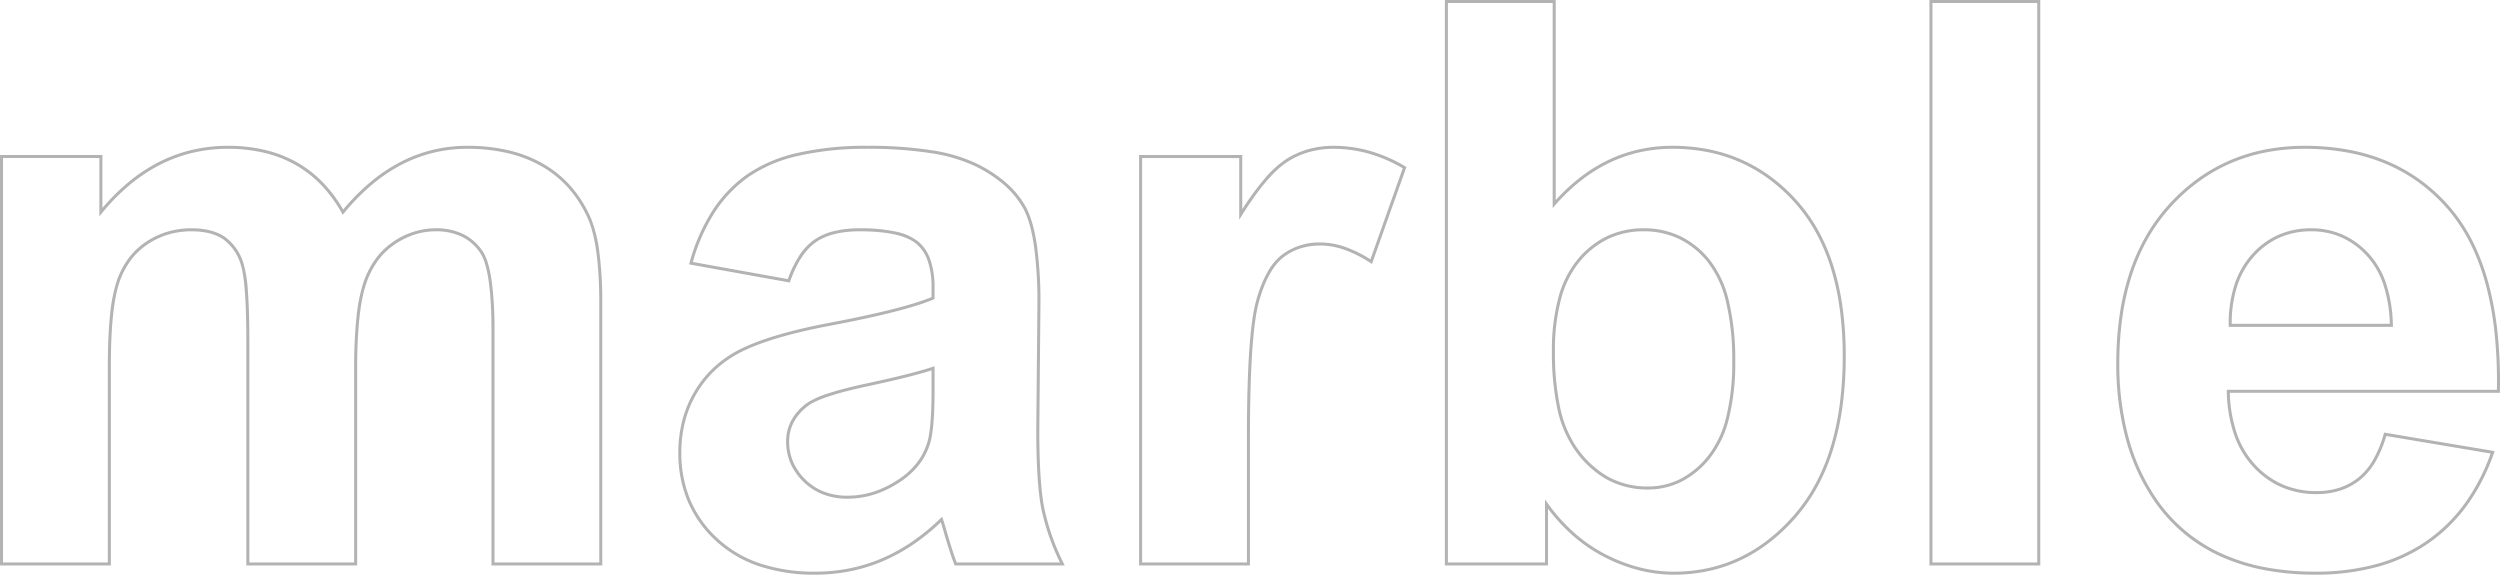 <svg xmlns="http://www.w3.org/2000/svg" width="824.065" height="189.433"><path d="M476.266-.003h36.537v65.965a63.614 63.614 0 0 1 7.792-7.274 51.913 51.913 0 0 1 9.45-5.906 47.5 47.5 0 0 1 10.225-3.547 50.579 50.579 0 0 1 10.985-1.182 61.051 61.051 0 0 1 11.835 1.12 52.266 52.266 0 0 1 10.782 3.364 51.177 51.177 0 0 1 9.714 5.607 57.645 57.645 0 0 1 8.635 7.842 54 54 0 0 1 7.093 9.945 63.941 63.941 0 0 1 5.059 11.882 84.1 84.1 0 0 1 3.03 13.808 116.872 116.872 0 0 1 1.008 15.73 122.84 122.84 0 0 1-1.028 16.278 88.714 88.714 0 0 1-3.089 14.316 67.533 67.533 0 0 1-5.157 12.352 56.845 56.845 0 0 1-7.229 10.374 62.213 62.213 0 0 1-8.7 8.2 51.736 51.736 0 0 1-9.6 5.866 49.2 49.2 0 0 1-10.489 3.522 54.245 54.245 0 0 1-11.364 1.173 47.063 47.063 0 0 1-11.552-1.454 54.007 54.007 0 0 1-11.377-4.356 51.608 51.608 0 0 1-10.52-7.2 59.168 59.168 0 0 1-8.038-8.734v18.709h-34.007Zm35.537 1h-34.537v184.4h32.007v-20.78l.906 1.26a58.893 58.893 0 0 0 8.793 9.8 50.6 50.6 0 0 0 10.315 7.06 53 53 0 0 0 11.166 4.276 46.06 46.06 0 0 0 11.306 1.423 53.237 53.237 0 0 0 11.154-1.151 48.189 48.189 0 0 0 10.275-3.45 50.736 50.736 0 0 0 9.415-5.756 61.227 61.227 0 0 0 8.557-8.067 55.848 55.848 0 0 0 7.1-10.192 66.546 66.546 0 0 0 5.079-12.168 87.721 87.721 0 0 0 3.052-14.155 121.838 121.838 0 0 0 1.019-16.145 115.859 115.859 0 0 0-1-15.594 83.085 83.085 0 0 0-2.993-13.643 62.937 62.937 0 0 0-4.979-11.7 53 53 0 0 0-6.961-9.76 56.643 56.643 0 0 0-8.485-7.706 50.171 50.171 0 0 0-9.524-5.5 51.261 51.261 0 0 0-10.575-3.3 60.053 60.053 0 0 0-11.64-1.1 49.586 49.586 0 0 0-10.767 1.158 46.5 46.5 0 0 0-10.009 3.472 50.917 50.917 0 0 0-9.267 5.792 63.479 63.479 0 0 0-8.532 8.125l-.876 1Zm124.188-1h36.537v186.4h-36.537Zm35.537 1h-34.537v184.4h34.537ZM75.114 48.054a52.829 52.829 0 0 1 12.161 1.341 40.565 40.565 0 0 1 10.467 4.034 38.109 38.109 0 0 1 8.746 6.759 46.038 46.038 0 0 1 6.64 8.865 72.355 72.355 0 0 1 8.8-8.9 54.784 54.784 0 0 1 9.987-6.732 47.784 47.784 0 0 1 10.7-4.026 48.393 48.393 0 0 1 11.4-1.342 59.277 59.277 0 0 1 13.775 1.516 42.177 42.177 0 0 1 11.518 4.56 36.24 36.24 0 0 1 9.072 7.518 40.218 40.218 0 0 1 6.436 10.356 44.555 44.555 0 0 1 2.788 11.389 130.01 130.01 0 0 1 .921 16.632v86.373h-36.522v-77.264c0-13.163-1.208-21.753-3.59-25.532a15.44 15.44 0 0 0-6.061-5.51 19.307 19.307 0 0 0-8.692-1.844 22.931 22.931 0 0 0-7.086 1.114 25.667 25.667 0 0 0-6.667 3.35 22.5 22.5 0 0 0-5.536 5.49 28.571 28.571 0 0 0-3.758 7.6c-1.913 5.782-2.883 15.068-2.883 27.6v64.996H81.193v-74.1c0-12.953-.63-21.41-1.871-25.135a15.728 15.728 0 0 0-5.693-8.221c-2.558-1.786-6.1-2.692-10.526-2.692a26.732 26.732 0 0 0-7.666 1.086 25.212 25.212 0 0 0-6.851 3.255 22.347 22.347 0 0 0-5.52 5.288 26.6 26.6 0 0 0-3.707 7.231c-1.87 5.486-2.819 14.75-2.819 27.535v65.753H.003V51.091h33.754v17.461a69.6 69.6 0 0 1 8.388-8.358 55.04 55.04 0 0 1 10.139-6.74 49 49 0 0 1 11-4.049 51.527 51.527 0 0 1 11.83-1.349Zm37.862 22.753-.358-.634a45.424 45.424 0 0 0-6.848-9.288 37.111 37.111 0 0 0-8.516-6.583 39.567 39.567 0 0 0-10.21-3.934 51.829 51.829 0 0 0-11.93-1.314 50.526 50.526 0 0 0-11.607 1.322 47.994 47.994 0 0 0-10.771 3.966 54.034 54.034 0 0 0-9.954 6.618 69.621 69.621 0 0 0-9.142 9.284l-.886 1.077V52.089H1.003v133.308H35.54v-64.756c0-6.437.24-12.038.714-16.65a52.628 52.628 0 0 1 2.158-11.208 27.6 27.6 0 0 1 3.849-7.5 23.346 23.346 0 0 1 5.767-5.524 26.209 26.209 0 0 1 7.123-3.384 27.736 27.736 0 0 1 7.953-1.128c4.636 0 8.37.966 11.1 2.872a16.7 16.7 0 0 1 6.069 8.725 42.323 42.323 0 0 1 1.447 9.289c.316 4.208.476 9.646.476 16.162v73.102h34.537v-64a161.5 161.5 0 0 1 .73-16.477 56.057 56.057 0 0 1 2.2-11.439 29.566 29.566 0 0 1 3.893-7.863 23.5 23.5 0 0 1 5.782-5.733 24.82 24.82 0 0 1 14.322-4.642 20.291 20.291 0 0 1 9.139 1.95 16.428 16.428 0 0 1 6.456 5.866v.006c1.255 1.99 2.2 5.2 2.823 9.555a121.68 121.68 0 0 1 .922 16.511v76.266h34.537v-85.37c0-12.687-1.22-21.982-3.627-27.626a39.219 39.219 0 0 0-6.273-10.1 35.242 35.242 0 0 0-8.823-7.31 41.178 41.178 0 0 0-11.246-4.45 58.276 58.276 0 0 0-13.542-1.488 47.391 47.391 0 0 0-11.169 1.314 46.776 46.776 0 0 0-10.479 3.942 53.774 53.774 0 0 0-9.8 6.61 71.943 71.943 0 0 0-9.136 9.325Zm172.955-22.753a134.938 134.938 0 0 1 20.819 1.413 53.821 53.821 0 0 1 14.809 4.264 45.058 45.058 0 0 1 10.023 6.46 29.583 29.583 0 0 1 6.575 8.041c1.6 2.926 2.817 7.115 3.613 12.449a136.531 136.531 0 0 1 1.191 19.6l-.379 41.485c0 11.71.571 20.463 1.7 26.011a76.082 76.082 0 0 0 6.346 17.9l.35.719h-36.3l-.125-.317c-.929-2.363-2.082-5.91-3.429-10.54a99.442 99.442 0 0 0-1-3.4 70.926 70.926 0 0 1-8.921 7.247 59.6 59.6 0 0 1-10.139 5.58 55.169 55.169 0 0 1-10.816 3.35 58.837 58.837 0 0 1-11.512 1.116 57.549 57.549 0 0 1-18.71-2.841 39.424 39.424 0 0 1-14.328-8.55 37.855 37.855 0 0 1-9.081-12.912 40.869 40.869 0 0 1-3.027-15.907 42.138 42.138 0 0 1 1.377-10.895 36.876 36.876 0 0 1 4.135-9.663 35.586 35.586 0 0 1 6.622-7.984 37.973 37.973 0 0 1 8.826-5.864c6.543-3.166 16.094-5.966 28.388-8.324 16.237-3.05 27.711-5.931 34.119-8.568v-3.208a26.562 26.562 0 0 0-1.237-8.61 12.785 12.785 0 0 0-3.648-5.618c-3.263-2.814-9.578-4.242-18.77-4.242-6.189 0-11.07 1.225-14.509 3.64s-6.269 6.736-8.415 12.846l-.141.4-.419-.076-32.789-5.915.148-.529a61.9 61.9 0 0 1 7.46-17.084 43.663 43.663 0 0 1 11.45-12.024 48.079 48.079 0 0 1 16.676-7.1 101.151 101.151 0 0 1 23.068-2.348Zm63.448 137.343a76.153 76.153 0 0 1-6.08-17.422c-1.139-5.613-1.717-14.433-1.717-26.214l.379-41.485a135.555 135.555 0 0 0-1.18-19.445c-.778-5.218-1.956-9.294-3.5-12.117a28.586 28.586 0 0 0-6.356-7.767 44.073 44.073 0 0 0-9.8-6.313 52.846 52.846 0 0 0-14.531-4.177 133.96 133.96 0 0 0-20.662-1.4 100.162 100.162 0 0 0-22.838 2.326 47.1 47.1 0 0 0-16.331 6.941 42.67 42.67 0 0 0-11.187 11.751 60.494 60.494 0 0 0-7.186 16.28l31.289 5.644a36.654 36.654 0 0 1 3.7-7.659 19.3 19.3 0 0 1 4.936-5.272 19.632 19.632 0 0 1 6.52-2.874 35.309 35.309 0 0 1 8.564-.948 54.712 54.712 0 0 1 11.9 1.1 17.372 17.372 0 0 1 7.518 3.381 13.769 13.769 0 0 1 3.94 6.048 27.546 27.546 0 0 1 1.292 8.937v3.873l-.306.129c-6.41 2.7-18.06 5.645-34.627 8.757-12.207 2.341-21.675 5.114-28.139 8.242a36.978 36.978 0 0 0-8.594 5.708 34.588 34.588 0 0 0-6.436 7.76 35.866 35.866 0 0 0-4.022 9.4 41.137 41.137 0 0 0-1.343 10.636 39.875 39.875 0 0 0 2.949 15.52 36.861 36.861 0 0 0 8.852 12.576 38.432 38.432 0 0 0 13.968 8.333 56.56 56.56 0 0 0 18.38 2.787 57.827 57.827 0 0 0 11.315-1.1 54.16 54.16 0 0 0 10.62-3.289 58.6 58.6 0 0 0 9.969-5.486 70.409 70.409 0 0 0 9.355-7.691l.548-.533.269.716c.26.694.678 2.071 1.277 4.212 1.279 4.4 2.38 7.8 3.276 10.134Zm90.207-137.341a43.771 43.771 0 0 1 12.057 1.7 49.255 49.255 0 0 1 11.595 5.078l.353.21-.137.387-11.214 31.58-.531-.344a40.414 40.414 0 0 0-8.556-4.311 23.982 23.982 0 0 0-7.866-1.426 21.794 21.794 0 0 0-6.738 1 17.874 17.874 0 0 0-5.6 3c-3.356 2.66-6.042 7.573-7.986 14.6-1.96 7.09-2.954 22.192-2.954 44.888v41.979h-36.537V51.091h34.007v17.875a91.476 91.476 0 0 1 7.166-9.828 34.321 34.321 0 0 1 7.3-6.7 27.555 27.555 0 0 1 7.358-3.284 30.719 30.719 0 0 1 8.283-1.098Zm22.787 7.424a48.083 48.083 0 0 0-11.005-4.767 42.774 42.774 0 0 0-11.782-1.656 29.719 29.719 0 0 0-8.006 1.057 26.552 26.552 0 0 0-7.091 3.165c-4.426 2.813-9.5 8.76-15.084 17.675l-.924 1.475V52.092h-32.007v133.305h34.537v-40.98c0-11.382.25-20.945.744-28.424.5-7.5 1.251-13.131 2.246-16.73a43.208 43.208 0 0 1 3.569-9.2 19.3 19.3 0 0 1 4.759-5.921 20.3 20.3 0 0 1 12.957-4.218 24.978 24.978 0 0 1 8.2 1.482 40.734 40.734 0 0 1 8.238 4.075Zm297.3-7.424a79.025 79.025 0 0 1 14.281 1.241 62.278 62.278 0 0 1 12.717 3.741 55.53 55.53 0 0 1 11.132 6.246 57.766 57.766 0 0 1 9.536 8.735 55.5 55.5 0 0 1 7.6 11.314 72.93 72.93 0 0 1 5.309 13.94 105.066 105.066 0 0 1 3.031 16.554 156.008 156.008 0 0 1 .754 19.17l-.009.491h-89.008a45.121 45.121 0 0 0 2.3 13.388 29.075 29.075 0 0 0 6.153 10.368 26.994 26.994 0 0 0 9.064 6.474 27.888 27.888 0 0 0 11.058 2.157 24.4 24.4 0 0 0 7.528-1.114 19.522 19.522 0 0 0 6.2-3.329 20.866 20.866 0 0 0 4.876-5.806 37.689 37.689 0 0 0 3.555-8.611l.123-.429.44.074 36 6.042-.2.56a67.021 67.021 0 0 1-8.872 17.28 53.556 53.556 0 0 1-12.883 12.621 55.129 55.129 0 0 1-16.734 7.706 76.908 76.908 0 0 1-20.415 2.563 89.675 89.675 0 0 1-16.469-1.435 64.877 64.877 0 0 1-14.211-4.33 53.635 53.635 0 0 1-11.936-7.221 53.826 53.826 0 0 1-9.638-10.108 66.927 66.927 0 0 1-10.037-20.9 93.372 93.372 0 0 1-3.339-25.684 109.941 109.941 0 0 1 1.097-15.857 82.253 82.253 0 0 1 3.293-14.064 66.07 66.07 0 0 1 5.5-12.261 59.461 59.461 0 0 1 7.7-10.446 62.116 62.116 0 0 1 9.379-8.339 55.872 55.872 0 0 1 10.552-5.962 57.675 57.675 0 0 1 11.703-3.578 67.76 67.76 0 0 1 12.865-1.191Zm63.373 80.432a154.286 154.286 0 0 0-.757-18.556 104.066 104.066 0 0 0-3-16.4 71.945 71.945 0 0 0-5.236-13.745 54.513 54.513 0 0 0-7.464-11.11 56.77 56.77 0 0 0-9.37-8.583 54.531 54.531 0 0 0-10.934-6.129 61.269 61.269 0 0 0-12.513-3.68 78.022 78.022 0 0 0-14.1-1.229 66.761 66.761 0 0 0-12.67 1.173 56.671 56.671 0 0 0-11.509 3.514 54.871 54.871 0 0 0-10.362 5.855 61.117 61.117 0 0 0-9.228 8.199 58.467 58.467 0 0 0-7.57 10.27 65.068 65.068 0 0 0-5.412 12.075 81.245 81.245 0 0 0-3.252 13.893 108.923 108.923 0 0 0-1.086 15.716 92.379 92.379 0 0 0 3.3 25.408 65.924 65.924 0 0 0 9.884 20.585 52.82 52.82 0 0 0 9.456 9.918 52.634 52.634 0 0 0 11.71 7.09 63.879 63.879 0 0 0 13.991 4.258 88.677 88.677 0 0 0 16.285 1.422 75.911 75.911 0 0 0 20.149-2.527 54.133 54.133 0 0 0 16.431-7.565 52.562 52.562 0 0 0 12.637-12.387 65.683 65.683 0 0 0 8.539-16.463l-34.384-5.772a38.178 38.178 0 0 1-3.528 8.412 21.856 21.856 0 0 1-5.114 6.081 20.517 20.517 0 0 1-6.513 3.5 25.4 25.4 0 0 1-7.837 1.163 28.879 28.879 0 0 1-11.453-2.237 27.986 27.986 0 0 1-9.4-6.71 30.069 30.069 0 0 1-6.367-10.721 46.558 46.558 0 0 1-2.366-14.209l-.012-.512ZM541.774 75.246a27.837 27.837 0 0 1 12.071 2.594 28.333 28.333 0 0 1 9.688 7.77 34.514 34.514 0 0 1 6.354 13.587 82.979 82.979 0 0 1 2.1 19.929 75.511 75.511 0 0 1-2.084 18.857 33.983 33.983 0 0 1-6.31 13.138 29.106 29.106 0 0 1-9.315 7.669 24.555 24.555 0 0 1-11.116 2.566 27.682 27.682 0 0 1-14.035-3.608 32.873 32.873 0 0 1-10.924-10.782 37.725 37.725 0 0 1-5-12.878 88.9 88.9 0 0 1-1.655-18.252 66.447 66.447 0 0 1 2.137-17.793 33.145 33.145 0 0 1 6.456-12.693 28.928 28.928 0 0 1 9.717-7.574 27.911 27.911 0 0 1 11.911-2.53Zm1.391 85.111a23.565 23.565 0 0 0 10.663-2.46 28.115 28.115 0 0 0 8.991-7.411 33 33 0 0 0 6.115-12.756 74.534 74.534 0 0 0 2.055-18.606 81.994 81.994 0 0 0-2.072-19.686 33.534 33.534 0 0 0-6.162-13.194 27.342 27.342 0 0 0-9.345-7.5 26.847 26.847 0 0 0-11.641-2.5 26.92 26.92 0 0 0-11.486 2.435 27.938 27.938 0 0 0-9.38 7.318 32.156 32.156 0 0 0-6.254 12.315 65.454 65.454 0 0 0-2.1 17.522 87.9 87.9 0 0 0 1.633 18.044 36.745 36.745 0 0 0 4.861 12.539 31.893 31.893 0 0 0 10.582 10.465 26.7 26.7 0 0 0 13.535 3.475Zm218.658-85.111a25.545 25.545 0 0 1 10.248 2.051 26.206 26.206 0 0 1 8.574 6.138 27.232 27.232 0 0 1 5.9 10.063 46.453 46.453 0 0 1 2.208 13.728l.013.512h-54.128v-.5a41.678 41.678 0 0 1 1.827-13.184 28.091 28.091 0 0 1 5.762-10.17 25.692 25.692 0 0 1 8.77-6.479 26.668 26.668 0 0 1 10.821-2.159Zm25.917 31.49a44.955 44.955 0 0 0-2.141-12.918 26.243 26.243 0 0 0-5.676-9.7 25.218 25.218 0 0 0-8.246-5.908 24.553 24.553 0 0 0-9.854-1.966 25.676 25.676 0 0 0-10.421 2.076 24.7 24.7 0 0 0-8.429 6.231 27.1 27.1 0 0 0-5.556 9.811 40.288 40.288 0 0 0-1.78 12.372Zm-479.678 13.97v7.776c0 8.522-.475 14.4-1.412 17.469a21.472 21.472 0 0 1-3.2 6.567 25.3 25.3 0 0 1-5.45 5.452h-.005a35 35 0 0 1-9.092 4.814 29.243 29.243 0 0 1-9.553 1.608 22.312 22.312 0 0 1-8.02-1.393 19 19 0 0 1-6.493-4.188 19.2 19.2 0 0 1-4.283-6.1 17.948 17.948 0 0 1-1.432-7.154 14.573 14.573 0 0 1 1.8-7.167 17.72 17.72 0 0 1 5.365-5.761l.012-.008a30.483 30.483 0 0 1 7.239-3.127c3.225-1.033 7.358-2.09 12.283-3.143 9.8-2.094 17.059-3.919 21.572-5.423Zm-10.659 36.458a24.3 24.3 0 0 0 5.231-5.231 20.478 20.478 0 0 0 3.056-6.266v-.006c.909-2.974 1.369-8.754 1.369-17.18v-6.392c-4.58 1.473-11.645 3.234-21.021 5.237-9.748 2.083-16.2 4.141-19.169 6.119a16.733 16.733 0 0 0-5.065 5.428 13.586 13.586 0 0 0-1.676 6.681 16.955 16.955 0 0 0 1.35 6.758 18.207 18.207 0 0 0 4.064 5.784 18 18 0 0 0 6.153 3.969 21.317 21.317 0 0 0 7.662 1.326 28.247 28.247 0 0 0 9.227-1.553 34 34 0 0 0 8.817-4.675Z" opacity=".3"/></svg>